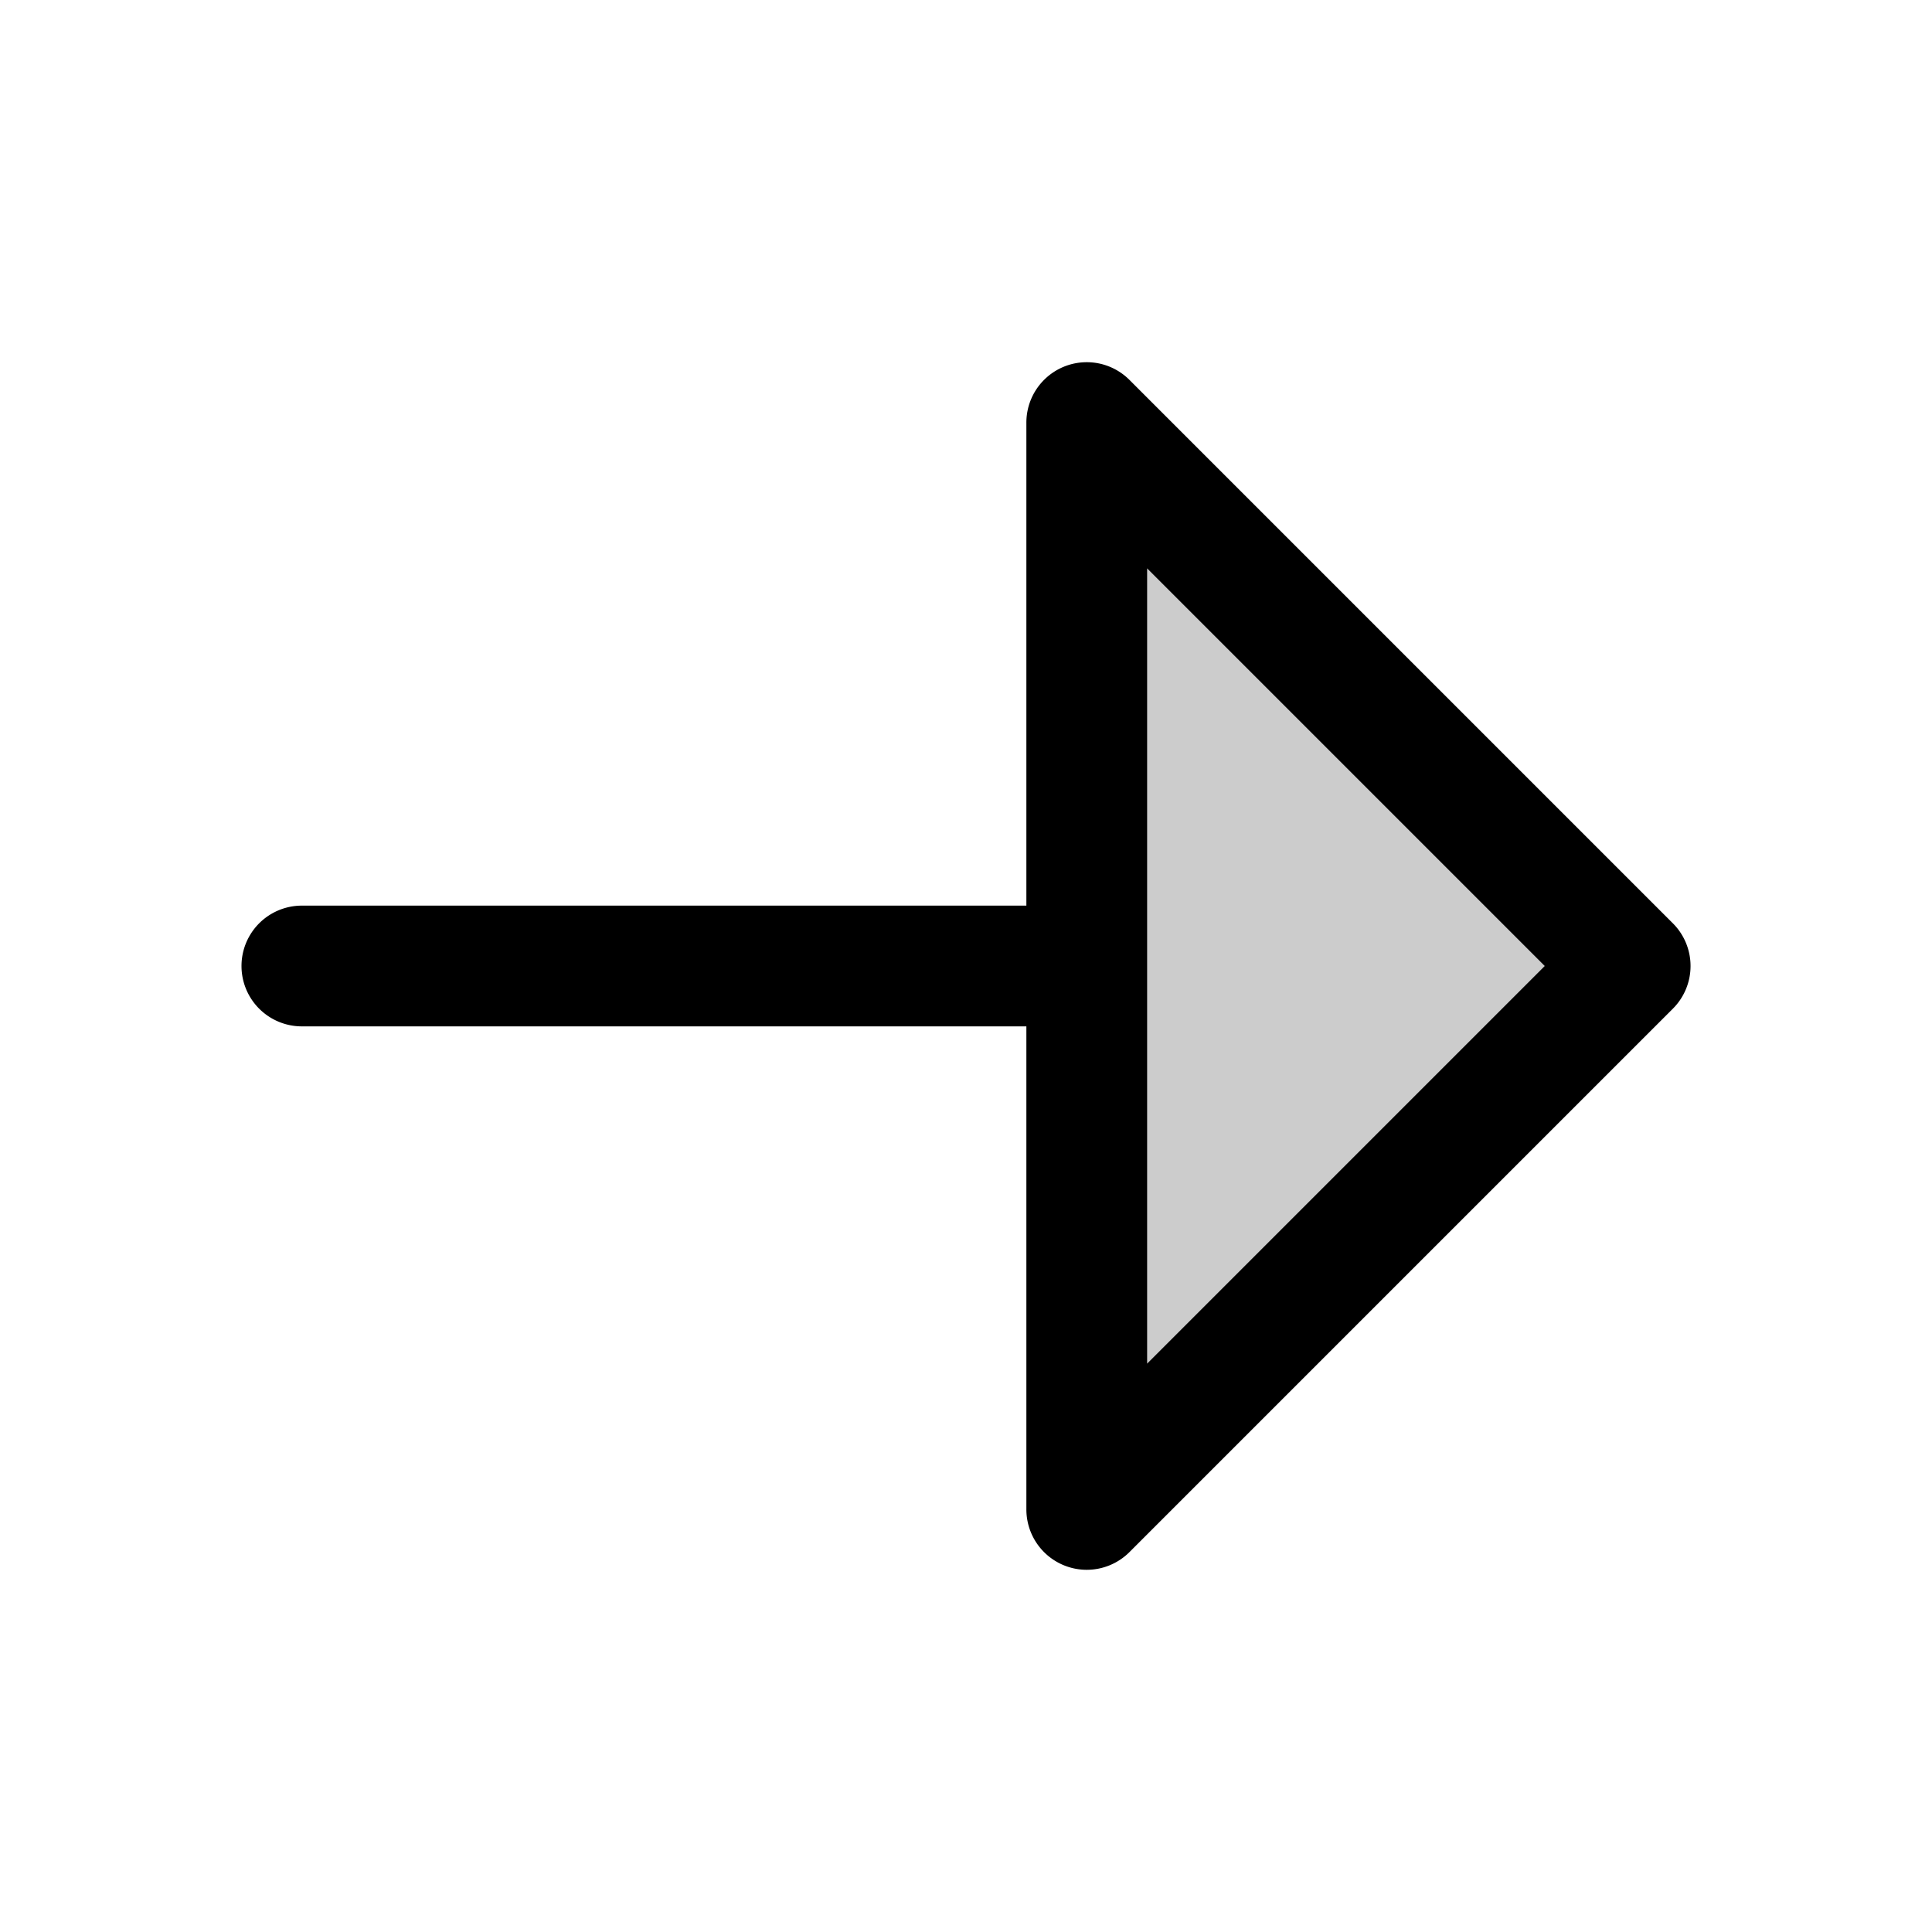 <svg xmlns="http://www.w3.org/2000/svg" viewBox="0 0 256 256" fill="currentColor"><path d="M216,128l-72,72V56Z" opacity="0.2"/><path d="M221.66,122.34l-72-72A8,8,0,0,0,136,56v64H40a8,8,0,0,0,0,16h96v64a8,8,0,0,0,13.66,5.66l72-72A8,8,0,0,0,221.66,122.34ZM152,180.69V75.31L204.69,128Z"/></svg>